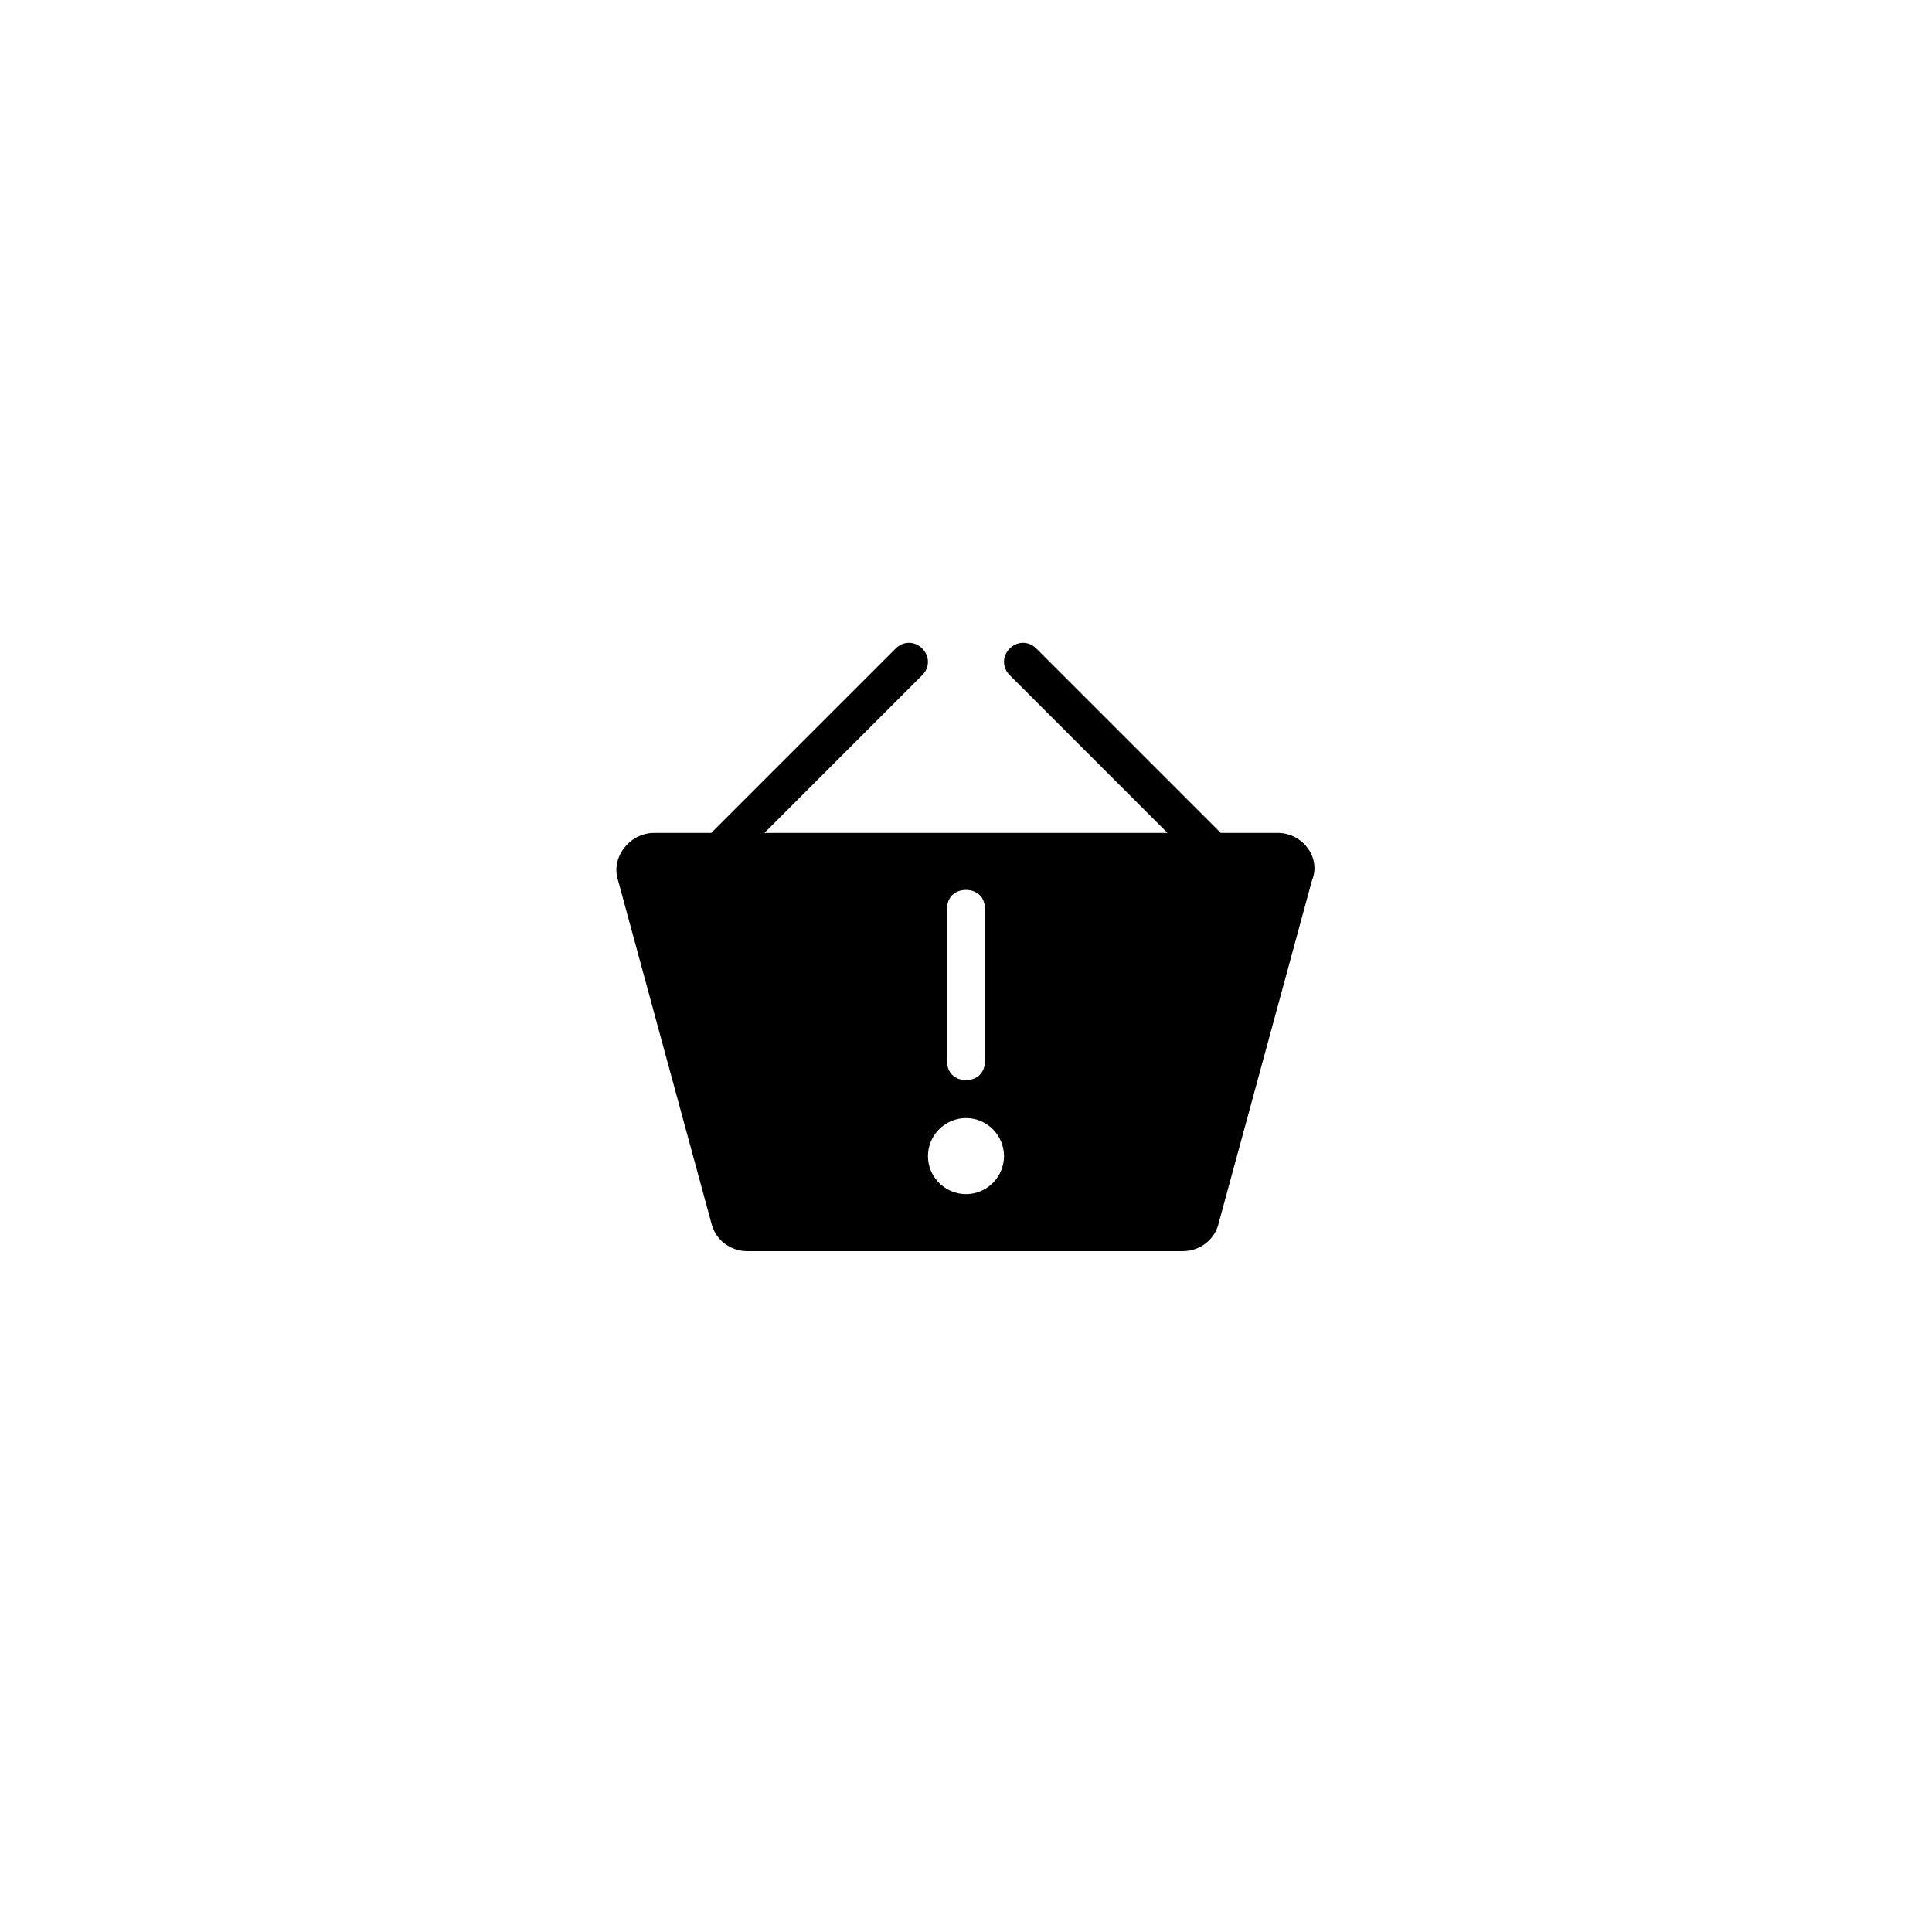 <?xml version="1.0" encoding="UTF-8"?>
<!-- Uploaded to: SVG Repo, www.svgrepo.com, Generator: SVG Repo Mixer Tools -->
<svg fill="#000000" width="800px" height="800px" version="1.1" viewBox="144 144 512 512" xmlns="http://www.w3.org/2000/svg">
 <path d="m482.62 364.73h-15.113l-48.871-48.871c-2.016-2.016-5.039-2.016-7.055 0-2.016 2.016-2.016 5.039 0 7.055l41.816 41.816h-106.81l41.816-41.816c2.016-2.016 2.016-5.039 0-7.055s-5.039-2.016-7.055 0l-48.867 48.871h-15.113c-6.551 0-11.586 6.551-9.574 12.594l24.688 90.688c1.008 4.535 5.039 7.559 9.574 7.559h115.37c4.535 0 8.566-3.023 9.574-7.559l24.688-90.688c2.516-6.043-2.523-12.594-9.07-12.594zm-87.664 20.152c0-3.023 2.016-5.039 5.039-5.039s5.039 2.016 5.039 5.039v40.305c0 3.023-2.016 5.039-5.039 5.039s-5.039-2.016-5.039-5.039zm5.039 75.574c-5.543 0-10.078-4.535-10.078-10.078 0-5.543 4.535-10.078 10.078-10.078s10.078 4.535 10.078 10.078c-0.004 5.543-4.539 10.078-10.078 10.078z"/>
</svg>